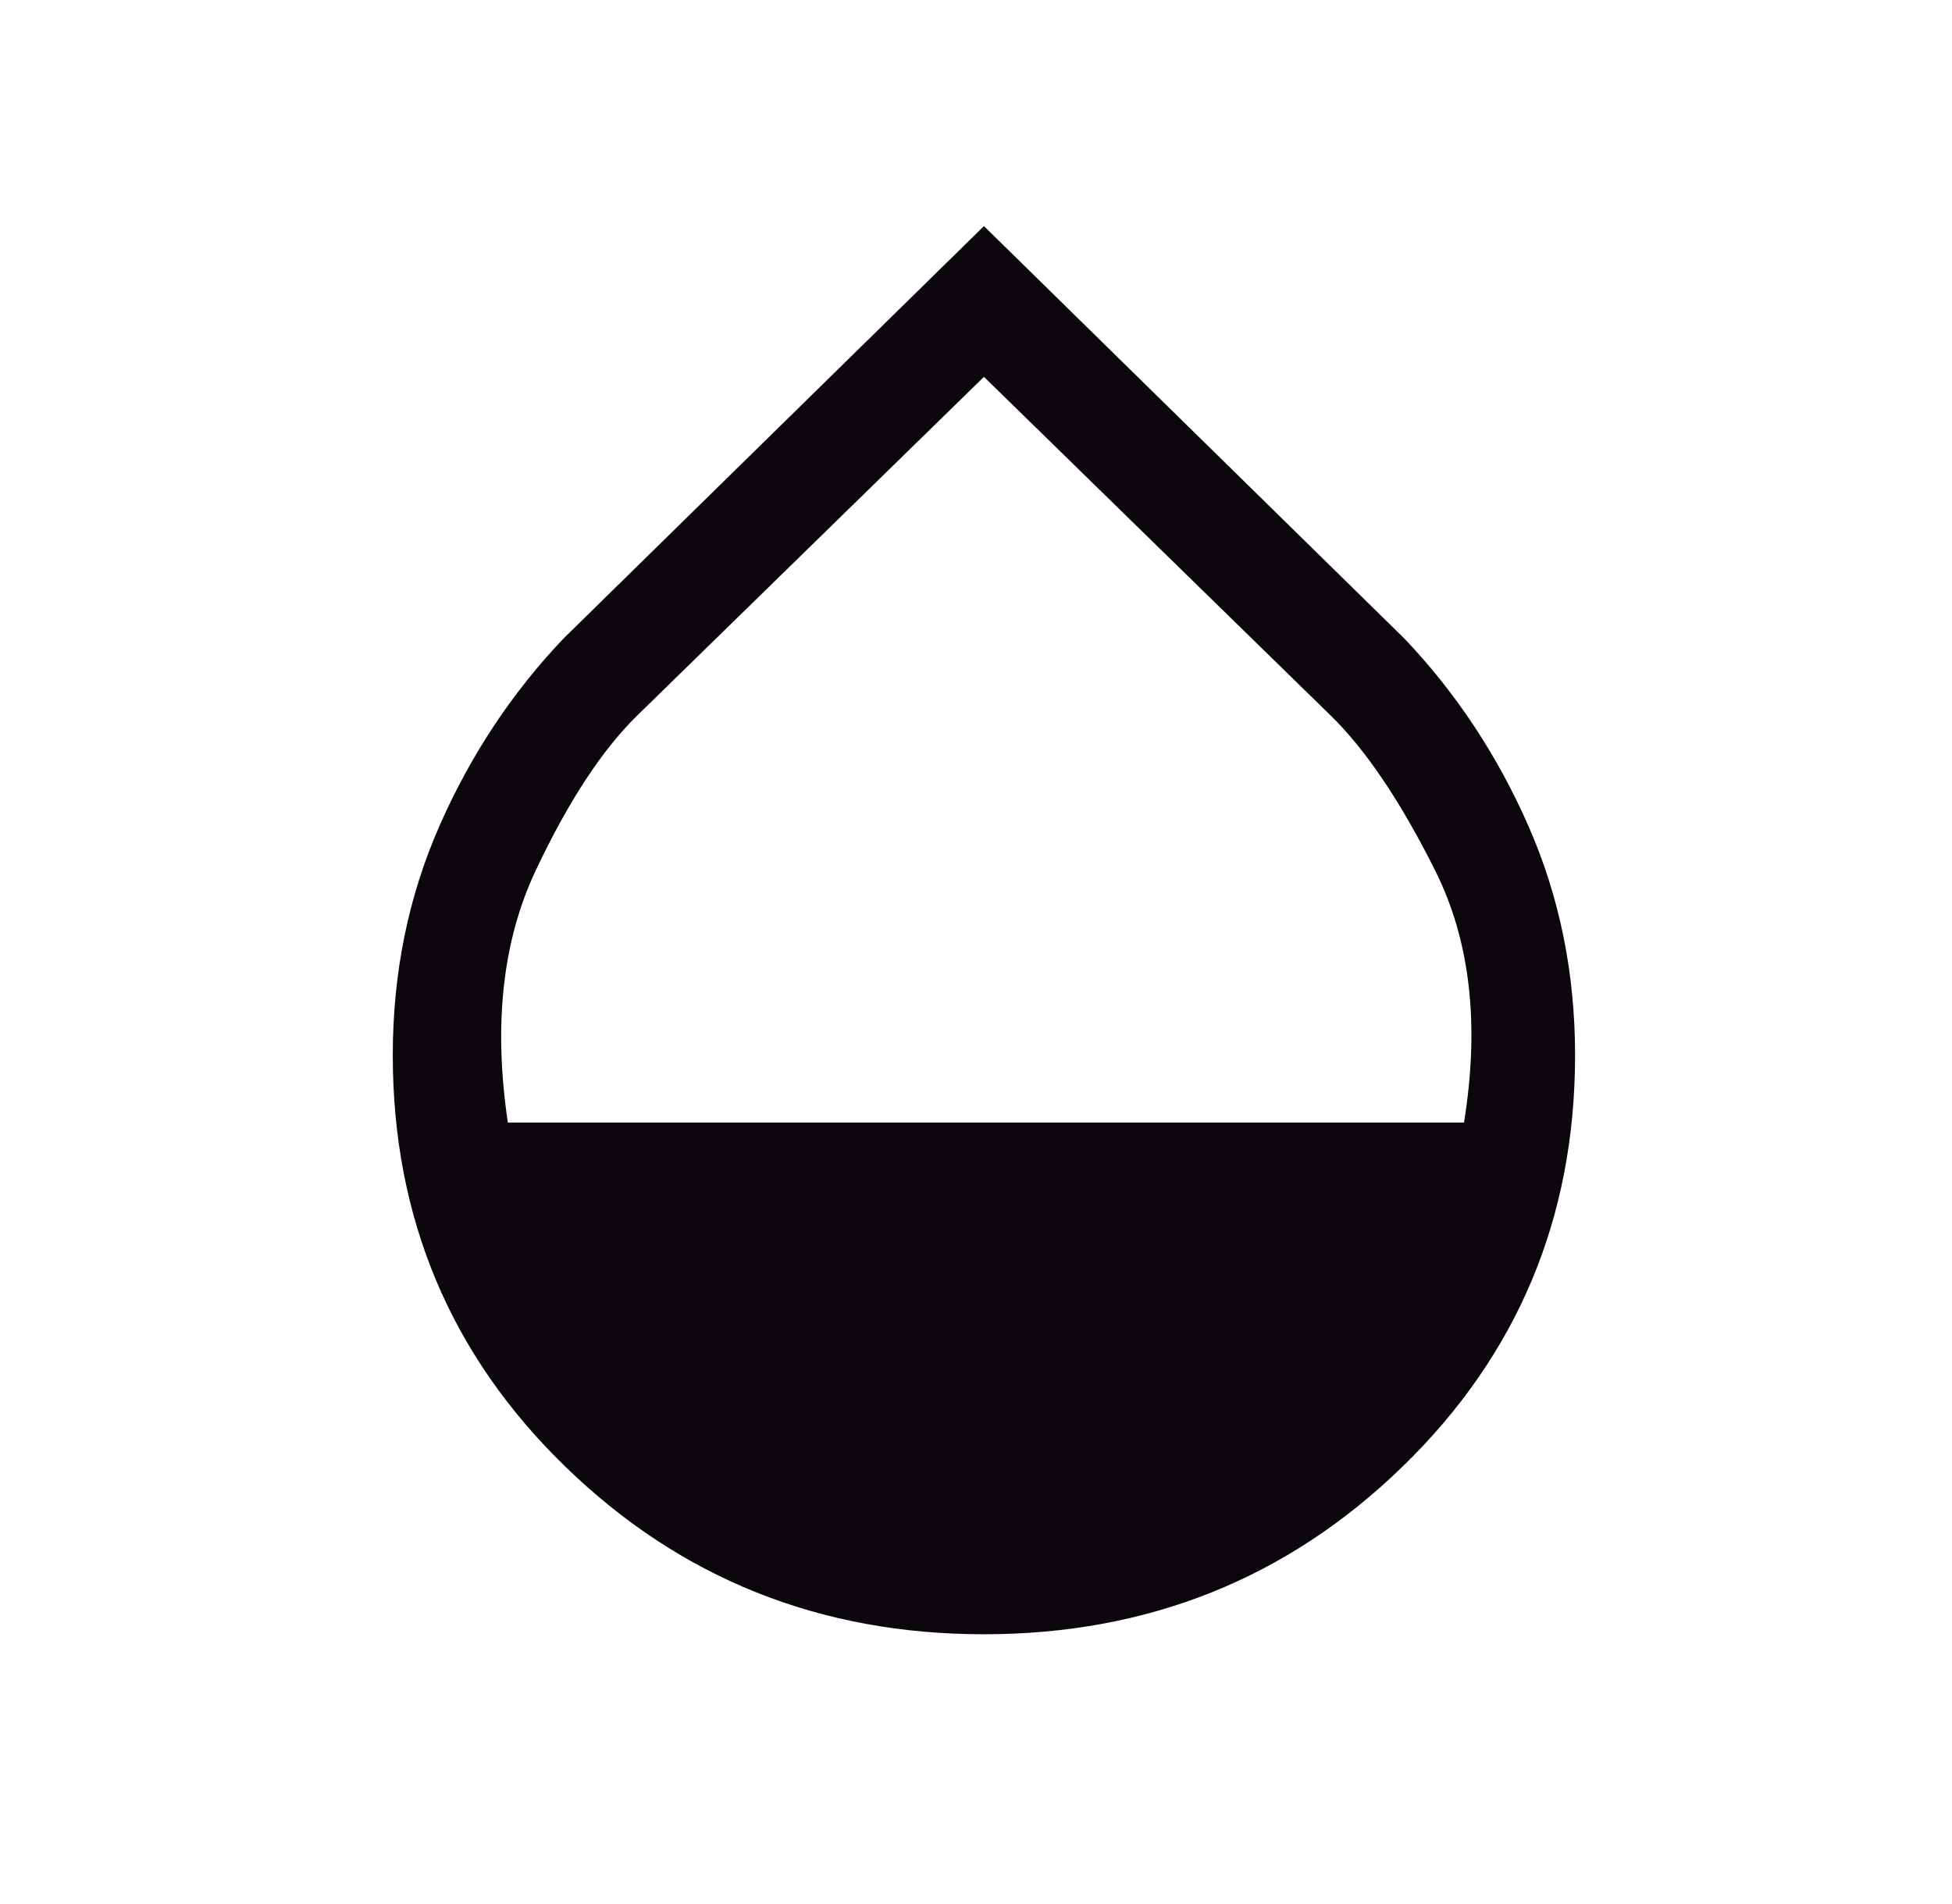 <svg width="41" height="40" viewBox="0 0 41 40" fill="none" xmlns="http://www.w3.org/2000/svg">
<path d="M20.667 34.333C17.222 34.333 14.292 33.16 11.875 30.812C9.458 28.465 8.25 25.583 8.25 22.167C8.25 20.444 8.576 18.84 9.229 17.354C9.882 15.868 10.75 14.556 11.833 13.417L20.667 4.75L29.5 13.417C30.583 14.556 31.451 15.868 32.104 17.354C32.757 18.84 33.083 20.444 33.083 22.167C33.083 25.583 31.875 28.465 29.458 30.812C27.042 33.16 24.111 34.333 20.667 34.333ZM10.667 23.583H30.75C31.083 21.528 30.882 19.764 30.146 18.292C29.41 16.819 28.667 15.722 27.917 15L20.667 7.917L13.417 15C12.667 15.722 11.944 16.819 11.25 18.292C10.556 19.764 10.361 21.528 10.667 23.583Z" fill="#0B070D"/>
</svg>
